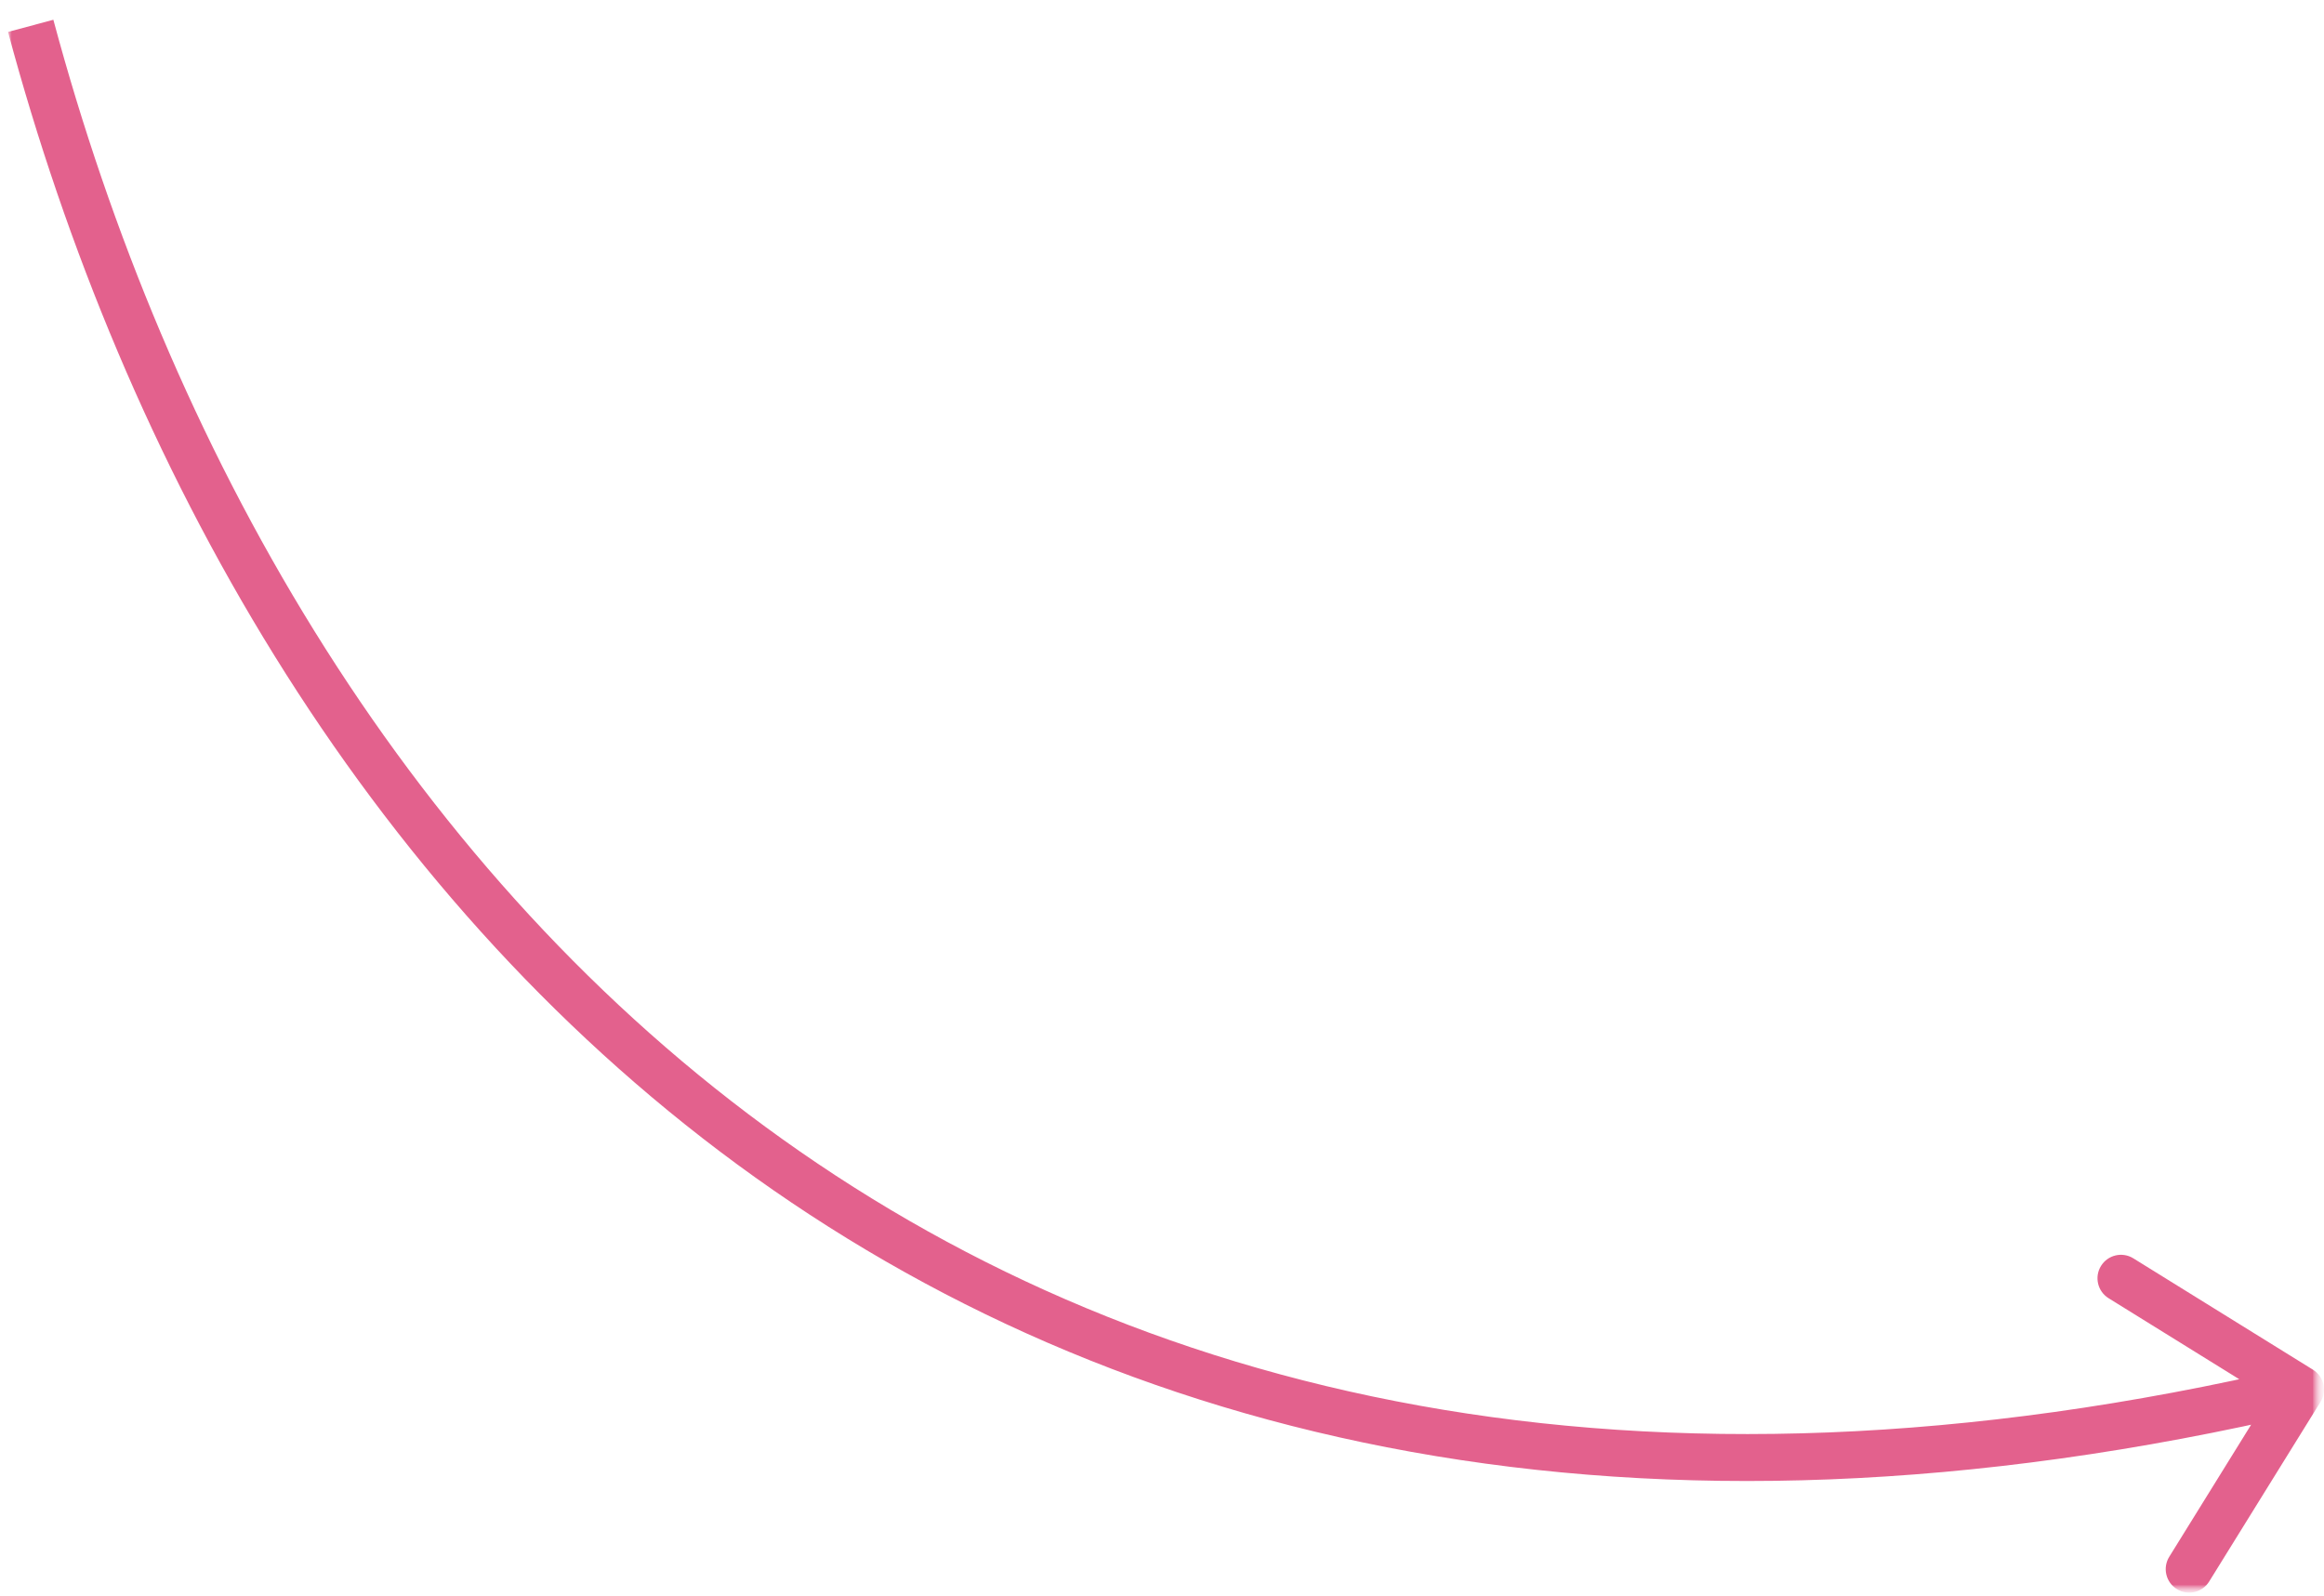 <?xml version="1.0" encoding="UTF-8"?> <svg xmlns="http://www.w3.org/2000/svg" width="99" height="68" viewBox="0 0 99 68" fill="none"><g clip-path="url(#clip0_82_2)"><mask id="mask0_82_2" style="mask-type:luminance" maskUnits="userSpaceOnUse" x="0" y="0" width="99" height="68"><path d="M0 0H99V68H0V0Z" fill="white"></path></mask><g mask="url(#mask0_82_2)"><mask id="mask1_82_2" style="mask-type:luminance" maskUnits="userSpaceOnUse" x="0" y="0" width="99" height="68"><path d="M0 0H99V68H0V0Z" fill="white"></path></mask><g mask="url(#mask1_82_2)"><mask id="mask2_82_2" style="mask-type:luminance" maskUnits="userSpaceOnUse" x="0" y="0" width="99" height="68"><path d="M0 0H99V68H0V0Z" fill="white"></path></mask><g mask="url(#mask2_82_2)"><mask id="mask3_82_2" style="mask-type:luminance" maskUnits="userSpaceOnUse" x="0" y="0" width="99" height="68"><path d="M0 0H99V68H0V0Z" fill="white"></path></mask><g mask="url(#mask3_82_2)"><path d="M98.527 58.35C98.997 58.641 99.141 59.258 98.85 59.727L94.108 67.376C93.817 67.845 93.2 67.99 92.731 67.699C92.261 67.408 92.117 66.791 92.408 66.322L96.623 59.523L89.824 55.307C89.355 55.016 89.21 54.4 89.501 53.931C89.792 53.461 90.409 53.316 90.878 53.608L98.527 58.35ZM2.273 0.842C7.12 18.897 16.983 36.531 32.599 48.001C48.183 59.447 69.605 64.833 97.772 58.226L98.229 60.174C69.56 66.898 47.524 61.444 31.415 49.613C15.338 37.804 5.272 19.724 0.342 1.36L2.273 0.842Z" fill="#E3618D"></path></g></g></g></g></g><defs><clipPath id="clip0_82_2"><rect width="99" height="68" fill="white"></rect></clipPath></defs></svg> 